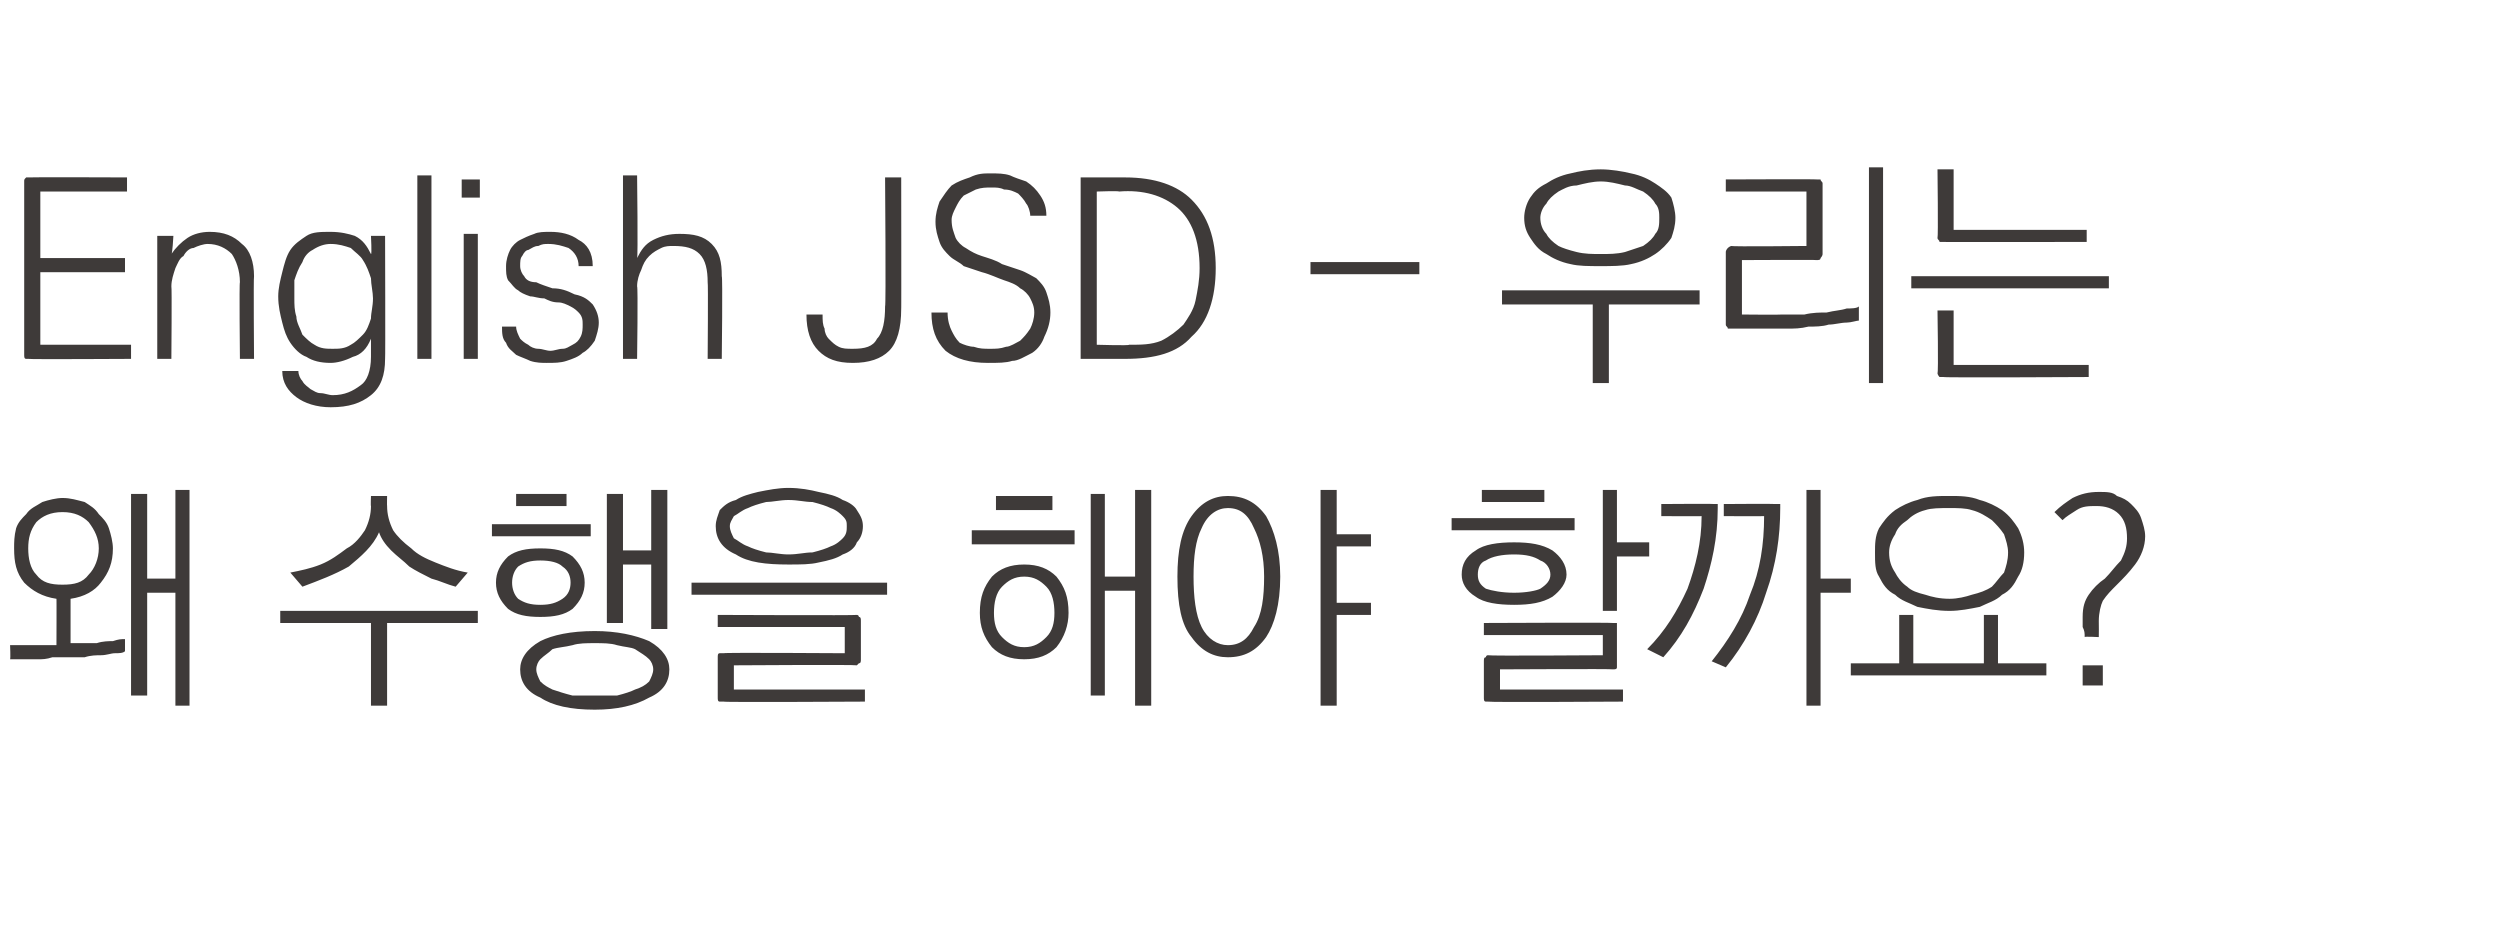 <?xml version="1.0" standalone="no"?>
<!DOCTYPE svg PUBLIC "-//W3C//DTD SVG 1.1//EN" "http://www.w3.org/Graphics/SVG/1.1/DTD/svg11.dtd">
<svg xmlns="http://www.w3.org/2000/svg" version="1.1" width="124px" height="46.8px" viewBox="0 -1 124 46.8" style="top:-1px">
  <desc>English JSD - 우리는 왜 수행을 해야 할까요?</desc>
  <defs/>
  <g id="Polygon10510">
    <path d="M 3.1 23.7 C 3.5 23.7 3.8 23.8 4.2 23.9 C 4.5 24.1 4.7 24.2 4.9 24.5 C 5.1 24.7 5.3 24.9 5.4 25.2 C 5.5 25.5 5.6 25.9 5.6 26.2 C 5.6 26.9 5.4 27.4 5 27.9 C 4.7 28.3 4.2 28.6 3.5 28.7 C 3.5 28.7 3.5 30.9 3.5 30.9 C 3.6 30.9 3.8 30.9 4.1 30.9 C 4.3 30.9 4.6 30.9 4.8 30.9 C 5.1 30.8 5.4 30.8 5.6 30.8 C 5.9 30.7 6 30.7 6.2 30.7 C 6.2 30.7 6.2 31.3 6.2 31.3 C 6.1 31.4 5.9 31.4 5.7 31.4 C 5.5 31.4 5.3 31.5 5 31.5 C 4.8 31.5 4.5 31.5 4.2 31.6 C 3.9 31.6 3.6 31.6 3.4 31.6 C 3.1 31.6 2.8 31.6 2.6 31.6 C 2.3 31.7 2.1 31.7 1.9 31.7 C 1.7 31.7 1.5 31.7 1.3 31.7 C 1.1 31.7 0.8 31.7 0.5 31.7 C 0.53 31.66 0.5 31 0.5 31 L 2.8 31 C 2.8 31 2.81 28.68 2.8 28.7 C 2.1 28.6 1.6 28.3 1.2 27.9 C 0.8 27.4 0.7 26.9 0.7 26.2 C 0.7 25.9 0.7 25.6 0.8 25.2 C 0.9 24.9 1.1 24.7 1.3 24.5 C 1.5 24.2 1.8 24.1 2.1 23.9 C 2.4 23.8 2.8 23.7 3.1 23.7 Z M 3.1 24.4 C 2.5 24.4 2.1 24.6 1.8 24.9 C 1.5 25.3 1.4 25.7 1.4 26.2 C 1.4 26.7 1.5 27.2 1.8 27.5 C 2.1 27.9 2.5 28 3.1 28 C 3.7 28 4.1 27.9 4.4 27.5 C 4.7 27.2 4.9 26.7 4.9 26.2 C 4.9 25.7 4.7 25.3 4.4 24.9 C 4.1 24.6 3.7 24.4 3.1 24.4 Z M 6.5 23.5 L 7.3 23.5 L 7.3 27.7 L 8.7 27.7 L 8.7 23.3 L 9.4 23.3 L 9.4 34 L 8.7 34 L 8.7 28.4 L 7.3 28.4 L 7.3 33.5 L 6.5 33.5 L 6.5 23.5 Z M 18.4 23.6 L 19.2 23.6 C 19.2 23.6 19.19 24.11 19.2 24.1 C 19.2 24.5 19.3 24.9 19.5 25.3 C 19.7 25.6 20 25.9 20.4 26.2 C 20.7 26.5 21.1 26.7 21.6 26.9 C 22.1 27.1 22.6 27.3 23.2 27.4 C 23.2 27.4 22.6 28.1 22.6 28.1 C 22.2 28 21.8 27.8 21.4 27.7 C 21 27.5 20.6 27.3 20.3 27.1 C 20 26.8 19.7 26.6 19.4 26.3 C 19.1 26 18.9 25.7 18.8 25.4 C 18.5 26.1 17.9 26.6 17.3 27.1 C 16.6 27.5 15.8 27.8 15 28.1 C 15 28.1 14.4 27.4 14.4 27.4 C 14.9 27.3 15.4 27.2 15.9 27 C 16.4 26.8 16.8 26.5 17.2 26.2 C 17.6 26 17.9 25.6 18.1 25.3 C 18.3 24.9 18.4 24.5 18.4 24.1 C 18.38 24.12 18.4 23.6 18.4 23.6 Z M 13.9 29.3 L 23.7 29.3 L 23.7 29.9 L 19.2 29.9 L 19.2 34 L 18.4 34 L 18.4 29.9 L 13.9 29.9 L 13.9 29.3 Z M 25.6 23.5 L 28.1 23.5 L 28.1 24.1 L 25.6 24.1 L 25.6 23.5 Z M 24.4 25 L 29.3 25 L 29.3 25.6 L 24.4 25.6 L 24.4 25 Z M 26.8 26.2 C 27.5 26.2 28 26.3 28.4 26.6 C 28.8 27 29 27.4 29 27.9 C 29 28.4 28.8 28.8 28.4 29.2 C 28 29.5 27.5 29.6 26.8 29.6 C 26.1 29.6 25.6 29.5 25.2 29.2 C 24.8 28.8 24.6 28.4 24.6 27.9 C 24.6 27.4 24.8 27 25.2 26.6 C 25.6 26.3 26.1 26.2 26.8 26.2 Z M 26.8 26.8 C 26.3 26.8 26 26.9 25.7 27.1 C 25.5 27.3 25.4 27.6 25.4 27.9 C 25.4 28.2 25.5 28.5 25.7 28.7 C 26 28.9 26.3 29 26.8 29 C 27.3 29 27.6 28.9 27.9 28.7 C 28.2 28.5 28.3 28.2 28.3 27.9 C 28.3 27.6 28.2 27.3 27.9 27.1 C 27.7 26.9 27.3 26.8 26.8 26.8 Z M 30.1 23.5 L 30.9 23.5 L 30.9 26.3 L 32.3 26.3 L 32.3 23.3 L 33.1 23.3 L 33.1 30.2 L 32.3 30.2 L 32.3 27 L 30.9 27 L 30.9 29.9 L 30.1 29.9 L 30.1 23.5 Z M 29.5 30.3 C 30.6 30.3 31.5 30.5 32.2 30.8 C 32.9 31.2 33.2 31.7 33.2 32.2 C 33.2 32.8 32.9 33.3 32.2 33.6 C 31.5 34 30.6 34.2 29.5 34.2 C 28.3 34.2 27.4 34 26.8 33.6 C 26.1 33.3 25.8 32.8 25.8 32.2 C 25.8 31.7 26.1 31.2 26.8 30.8 C 27.4 30.5 28.3 30.3 29.5 30.3 Z M 29.5 30.9 C 29.1 30.9 28.7 30.9 28.4 31 C 28 31.1 27.7 31.1 27.4 31.2 C 27.2 31.4 27 31.5 26.8 31.7 C 26.7 31.8 26.6 32 26.6 32.2 C 26.6 32.4 26.7 32.6 26.8 32.8 C 27 33 27.2 33.1 27.4 33.2 C 27.7 33.3 28 33.4 28.4 33.5 C 28.7 33.5 29.1 33.5 29.5 33.5 C 29.9 33.5 30.3 33.5 30.6 33.5 C 31 33.4 31.3 33.3 31.5 33.2 C 31.8 33.1 32 33 32.2 32.8 C 32.3 32.6 32.4 32.4 32.4 32.2 C 32.4 32 32.3 31.8 32.2 31.7 C 32 31.5 31.8 31.4 31.5 31.2 C 31.3 31.1 31 31.1 30.6 31 C 30.3 30.9 29.9 30.9 29.5 30.9 Z M 39.1 23.2 C 39.7 23.2 40.2 23.3 40.6 23.4 C 41.1 23.5 41.5 23.6 41.8 23.8 C 42.1 23.9 42.4 24.1 42.5 24.3 C 42.7 24.6 42.8 24.8 42.8 25.1 C 42.8 25.4 42.7 25.7 42.5 25.9 C 42.4 26.2 42.1 26.4 41.8 26.5 C 41.5 26.7 41.1 26.8 40.6 26.9 C 40.2 27 39.7 27 39.1 27 C 38 27 37.1 26.9 36.5 26.5 C 35.8 26.2 35.5 25.7 35.5 25.1 C 35.5 24.8 35.6 24.6 35.7 24.3 C 35.9 24.1 36.1 23.9 36.5 23.8 C 36.8 23.6 37.2 23.5 37.6 23.4 C 38.1 23.3 38.6 23.2 39.1 23.2 Z M 39.1 23.8 C 38.7 23.8 38.3 23.9 38 23.9 C 37.6 24 37.3 24.1 37.1 24.2 C 36.8 24.3 36.6 24.5 36.4 24.6 C 36.3 24.8 36.2 24.9 36.2 25.1 C 36.2 25.3 36.3 25.5 36.4 25.7 C 36.6 25.8 36.8 26 37.1 26.1 C 37.3 26.2 37.6 26.3 38 26.4 C 38.3 26.4 38.7 26.5 39.1 26.5 C 39.6 26.5 39.9 26.4 40.3 26.4 C 40.7 26.3 41 26.2 41.2 26.1 C 41.5 26 41.7 25.8 41.8 25.7 C 42 25.5 42 25.3 42 25.1 C 42 24.9 42 24.8 41.8 24.6 C 41.7 24.5 41.5 24.3 41.2 24.2 C 41 24.1 40.7 24 40.3 23.9 C 39.9 23.9 39.6 23.8 39.1 23.8 Z M 34.3 27.9 L 44 27.9 L 44 28.5 L 34.3 28.5 L 34.3 27.9 Z M 35.9 31.4 C 35.85 31.36 41.9 31.4 41.9 31.4 L 41.9 30.1 L 35.6 30.1 L 35.6 29.5 C 35.6 29.5 42.46 29.53 42.5 29.5 C 42.5 29.5 42.6 29.5 42.6 29.6 C 42.7 29.6 42.7 29.7 42.7 29.8 C 42.7 29.8 42.7 31.7 42.7 31.7 C 42.7 31.8 42.7 31.9 42.6 31.9 C 42.6 31.9 42.5 32 42.5 32 C 42.46 31.96 36.4 32 36.4 32 L 36.4 33.2 L 42.9 33.2 L 42.9 33.8 C 42.9 33.8 35.85 33.84 35.9 33.8 C 35.8 33.8 35.7 33.8 35.7 33.8 C 35.6 33.8 35.6 33.7 35.6 33.6 C 35.6 33.6 35.6 31.6 35.6 31.6 C 35.6 31.5 35.6 31.4 35.7 31.4 C 35.7 31.4 35.8 31.4 35.9 31.4 Z M 48.2 25.3 L 53.3 25.3 L 53.3 26 L 48.2 26 L 48.2 25.3 Z M 49.4 23.6 L 52.2 23.6 L 52.2 24.3 L 49.4 24.3 L 49.4 23.6 Z M 50.8 27 C 51.5 27 52 27.2 52.4 27.6 C 52.8 28.1 53 28.6 53 29.4 C 53 30 52.8 30.6 52.4 31.1 C 52 31.5 51.5 31.7 50.8 31.7 C 50.1 31.7 49.6 31.5 49.2 31.1 C 48.8 30.6 48.6 30.1 48.6 29.4 C 48.6 28.6 48.8 28.1 49.2 27.6 C 49.6 27.2 50.1 27 50.8 27 Z M 50.8 27.6 C 50.3 27.6 50 27.8 49.7 28.1 C 49.4 28.4 49.3 28.9 49.3 29.4 C 49.3 29.9 49.4 30.3 49.7 30.6 C 50 30.9 50.3 31.1 50.8 31.1 C 51.3 31.1 51.6 30.9 51.9 30.6 C 52.2 30.3 52.3 29.9 52.3 29.4 C 52.3 28.9 52.2 28.4 51.9 28.1 C 51.6 27.8 51.3 27.6 50.8 27.6 Z M 54.1 23.5 L 54.8 23.5 L 54.8 27.6 L 56.3 27.6 L 56.3 23.3 L 57.1 23.3 L 57.1 34 L 56.3 34 L 56.3 28.3 L 54.8 28.3 L 54.8 33.5 L 54.1 33.5 L 54.1 23.5 Z M 60.9 23.6 C 61.7 23.6 62.3 23.9 62.8 24.6 C 63.2 25.3 63.5 26.3 63.5 27.6 C 63.5 29 63.2 30 62.8 30.6 C 62.3 31.3 61.7 31.6 60.9 31.6 C 60.2 31.6 59.6 31.3 59.1 30.6 C 58.6 30 58.4 29 58.4 27.6 C 58.4 26.3 58.6 25.3 59.1 24.6 C 59.6 23.9 60.2 23.6 60.9 23.6 Z M 60.9 24.2 C 60.4 24.2 59.9 24.5 59.6 25.2 C 59.3 25.8 59.2 26.6 59.2 27.6 C 59.2 28.6 59.3 29.5 59.6 30.1 C 59.9 30.7 60.4 31 60.9 31 C 61.5 31 61.9 30.7 62.2 30.1 C 62.6 29.5 62.7 28.6 62.7 27.6 C 62.7 26.6 62.5 25.8 62.2 25.2 C 61.9 24.5 61.5 24.2 60.9 24.2 Z M 65.5 23.3 L 66.3 23.3 L 66.3 25.5 L 68 25.5 L 68 26.1 L 66.3 26.1 L 66.3 28.9 L 68 28.9 L 68 29.5 L 66.3 29.5 L 66.3 34 L 65.5 34 L 65.5 23.3 Z M 73.5 23.3 L 76.6 23.3 L 76.6 23.9 L 73.5 23.9 L 73.5 23.3 Z M 72 24.7 L 78.1 24.7 L 78.1 25.3 L 72 25.3 L 72 24.7 Z M 72.5 27.5 C 72.5 27 72.7 26.6 73.2 26.3 C 73.6 26 74.3 25.9 75.1 25.9 C 75.9 25.9 76.5 26 77 26.3 C 77.4 26.6 77.7 27 77.7 27.5 C 77.7 27.9 77.4 28.3 77 28.6 C 76.5 28.9 75.9 29 75.1 29 C 74.3 29 73.6 28.9 73.2 28.6 C 72.7 28.3 72.5 27.9 72.5 27.5 Z M 76.9 27.5 C 76.9 27.2 76.7 26.9 76.4 26.8 C 76.1 26.6 75.7 26.5 75.1 26.5 C 74.5 26.5 74 26.6 73.7 26.8 C 73.4 26.9 73.3 27.2 73.3 27.5 C 73.3 27.8 73.4 28 73.7 28.2 C 74 28.3 74.5 28.4 75.1 28.4 C 75.7 28.4 76.2 28.3 76.4 28.2 C 76.7 28 76.9 27.8 76.9 27.5 Z M 79.5 23.3 L 80.2 23.3 L 80.2 25.9 L 81.8 25.9 L 81.8 26.6 L 80.2 26.6 L 80.2 29.3 L 79.5 29.3 L 79.5 23.3 Z M 80 29.9 C 80.1 29.9 80.2 29.9 80.2 29.9 C 80.2 30 80.2 30 80.2 30.1 C 80.2 30.1 80.2 31.9 80.2 31.9 C 80.2 32 80.2 32.1 80.2 32.1 C 80.2 32.2 80.1 32.2 80 32.2 C 80.01 32.17 74.4 32.2 74.4 32.2 L 74.4 33.2 L 80.5 33.2 L 80.5 33.8 C 80.5 33.8 73.83 33.84 73.8 33.8 C 73.7 33.8 73.7 33.8 73.7 33.8 C 73.6 33.8 73.6 33.7 73.6 33.6 C 73.6 33.6 73.6 31.8 73.6 31.8 C 73.6 31.7 73.6 31.6 73.7 31.6 C 73.7 31.6 73.7 31.5 73.8 31.5 C 73.83 31.54 79.5 31.5 79.5 31.5 L 79.5 30.5 L 73.6 30.5 L 73.6 29.9 C 73.6 29.9 80.01 29.87 80 29.9 Z M 85 24 C 85.1 24 85.2 24 85.2 24 C 85.2 24.1 85.2 24.1 85.2 24.2 C 85.2 25.7 84.9 27 84.5 28.2 C 84 29.5 83.4 30.6 82.5 31.6 C 82.5 31.6 81.7 31.2 81.7 31.2 C 82.6 30.3 83.2 29.3 83.7 28.2 C 84.1 27.1 84.4 25.9 84.4 24.6 C 84.43 24.61 82.4 24.6 82.4 24.6 L 82.4 24 C 82.4 24 85.02 23.98 85 24 Z M 88.1 24 C 88.2 24 88.2 24 88.3 24 C 88.3 24.1 88.3 24.1 88.3 24.2 C 88.3 25.6 88.1 27 87.6 28.4 C 87.2 29.7 86.5 31 85.6 32.1 C 85.6 32.1 84.9 31.8 84.9 31.8 C 85.7 30.8 86.4 29.7 86.8 28.5 C 87.3 27.3 87.5 26 87.5 24.6 C 87.5 24.61 85.5 24.6 85.5 24.6 L 85.5 24 C 85.5 24 88.08 23.98 88.1 24 Z M 89.6 23.3 L 90.3 23.3 L 90.3 27.7 L 91.8 27.7 L 91.8 28.4 L 90.3 28.4 L 90.3 34 L 89.6 34 L 89.6 23.3 Z M 96.7 23.6 C 97.2 23.6 97.7 23.6 98.2 23.8 C 98.6 23.9 99 24.1 99.3 24.3 C 99.7 24.6 99.9 24.9 100.1 25.2 C 100.3 25.6 100.4 26 100.4 26.4 C 100.4 26.9 100.3 27.3 100.1 27.6 C 99.9 28 99.7 28.3 99.3 28.5 C 99 28.8 98.6 28.9 98.2 29.1 C 97.7 29.2 97.2 29.3 96.7 29.3 C 96.1 29.3 95.6 29.2 95.1 29.1 C 94.7 28.9 94.3 28.8 94 28.5 C 93.6 28.3 93.4 28 93.2 27.6 C 93 27.3 93 26.9 93 26.4 C 93 26 93 25.6 93.2 25.2 C 93.4 24.9 93.6 24.6 94 24.3 C 94.3 24.1 94.7 23.9 95.1 23.8 C 95.6 23.6 96.1 23.6 96.7 23.6 Z M 96.7 24.2 C 96.2 24.2 95.8 24.2 95.5 24.3 C 95.1 24.4 94.8 24.6 94.6 24.8 C 94.3 25 94.1 25.2 94 25.5 C 93.8 25.8 93.7 26.1 93.7 26.4 C 93.7 26.8 93.8 27.1 94 27.4 C 94.1 27.6 94.3 27.9 94.6 28.1 C 94.8 28.3 95.1 28.4 95.5 28.5 C 95.8 28.6 96.2 28.7 96.7 28.7 C 97.1 28.7 97.5 28.6 97.8 28.5 C 98.2 28.4 98.5 28.3 98.8 28.1 C 99 27.9 99.2 27.6 99.4 27.4 C 99.5 27.1 99.6 26.8 99.6 26.4 C 99.6 26.1 99.5 25.8 99.4 25.5 C 99.2 25.2 99 25 98.8 24.8 C 98.5 24.6 98.2 24.4 97.8 24.3 C 97.5 24.2 97.1 24.2 96.7 24.2 Z M 94.2 29.5 L 94.9 29.5 L 94.9 31.9 L 98.4 31.9 L 98.4 29.5 L 99.1 29.5 L 99.1 31.9 L 101.5 31.9 L 101.5 32.5 L 91.8 32.5 L 91.8 31.9 L 94.2 31.9 L 94.2 29.5 Z M 103.3 32 L 104.3 32 L 104.3 33 L 103.3 33 L 103.3 32 Z M 104.1 23.4 C 104.5 23.4 104.8 23.4 105 23.6 C 105.3 23.7 105.5 23.8 105.7 24 C 105.9 24.2 106.1 24.4 106.2 24.7 C 106.3 25 106.4 25.3 106.4 25.6 C 106.4 26.1 106.2 26.6 105.9 27 C 105.6 27.4 105.3 27.7 105 28 C 104.7 28.3 104.5 28.5 104.3 28.8 C 104.2 29 104.1 29.4 104.1 29.8 C 104.11 29.83 104.1 30.6 104.1 30.6 C 104.1 30.6 103.38 30.56 103.4 30.6 C 103.4 30.4 103.4 30.3 103.3 30.1 C 103.3 29.9 103.3 29.7 103.3 29.6 C 103.3 29.1 103.4 28.8 103.6 28.5 C 103.8 28.2 104.1 27.9 104.4 27.7 C 104.7 27.4 104.9 27.1 105.2 26.8 C 105.4 26.4 105.5 26.1 105.5 25.7 C 105.5 25.2 105.4 24.8 105.1 24.5 C 104.8 24.2 104.4 24.1 104 24.1 C 103.6 24.1 103.3 24.1 103 24.3 C 102.7 24.5 102.5 24.6 102.3 24.8 C 102.3 24.8 101.9 24.4 101.9 24.4 C 102.2 24.1 102.5 23.9 102.8 23.7 C 103.2 23.5 103.6 23.4 104.1 23.4 Z " stroke="none" fill="#3e3a39"/>
  </g>
  <g id="Polygon10509">
    <path d="M 1.4 7.8 C 1.43 7.78 6.3 7.8 6.3 7.8 L 6.3 8.5 L 2 8.5 L 2 11.8 L 6.2 11.8 L 6.2 12.5 L 2 12.5 L 2 16.1 L 6.5 16.1 L 6.5 16.8 C 6.5 16.8 1.43 16.83 1.4 16.8 C 1.3 16.8 1.3 16.8 1.3 16.8 C 1.2 16.8 1.2 16.7 1.2 16.6 C 1.2 16.6 1.2 8 1.2 8 C 1.2 7.9 1.2 7.9 1.3 7.8 C 1.3 7.8 1.3 7.8 1.4 7.8 Z M 8.6 10.7 C 8.6 10.7 8.55 11.64 8.5 11.6 C 8.7 11.3 9 11 9.3 10.8 C 9.6 10.6 10 10.5 10.4 10.5 C 11.1 10.5 11.6 10.7 12 11.1 C 12.4 11.4 12.6 12 12.6 12.7 C 12.57 12.73 12.6 16.8 12.6 16.8 L 11.9 16.8 C 11.9 16.8 11.86 12.96 11.9 13 C 11.9 12.4 11.7 11.9 11.5 11.6 C 11.2 11.3 10.8 11.1 10.3 11.1 C 10.1 11.1 9.8 11.2 9.6 11.3 C 9.4 11.3 9.2 11.5 9.1 11.7 C 8.9 11.8 8.8 12.1 8.7 12.3 C 8.6 12.6 8.5 12.9 8.5 13.2 C 8.53 13.2 8.5 16.8 8.5 16.8 L 7.8 16.8 L 7.8 10.7 L 8.6 10.7 Z M 16.5 16.3 C 16.8 16.3 17.1 16.3 17.4 16.1 C 17.6 16 17.8 15.8 18 15.6 C 18.2 15.4 18.3 15.1 18.4 14.8 C 18.4 14.5 18.5 14.2 18.5 13.8 C 18.5 13.5 18.4 13.1 18.4 12.8 C 18.3 12.5 18.2 12.2 18 11.9 C 17.9 11.7 17.6 11.5 17.4 11.3 C 17.1 11.2 16.8 11.1 16.4 11.1 C 16.1 11.1 15.8 11.2 15.5 11.4 C 15.3 11.5 15.1 11.7 15 12 C 14.8 12.3 14.7 12.6 14.6 12.9 C 14.6 13.2 14.6 13.5 14.6 13.8 C 14.6 14.1 14.6 14.4 14.7 14.7 C 14.7 15 14.9 15.3 15 15.6 C 15.2 15.8 15.4 16 15.6 16.1 C 15.9 16.3 16.2 16.3 16.5 16.3 Z M 18.4 15.8 C 18.2 16.3 17.9 16.6 17.5 16.7 C 17.1 16.9 16.7 17 16.4 17 C 15.9 17 15.5 16.9 15.2 16.7 C 14.9 16.6 14.6 16.3 14.4 16 C 14.2 15.7 14.1 15.4 14 15 C 13.9 14.6 13.8 14.2 13.8 13.7 C 13.8 13.3 13.9 12.9 14 12.5 C 14.1 12.1 14.2 11.7 14.4 11.4 C 14.6 11.1 14.9 10.9 15.2 10.7 C 15.5 10.5 15.9 10.5 16.4 10.5 C 16.9 10.5 17.3 10.6 17.6 10.7 C 18 10.9 18.2 11.2 18.4 11.6 C 18.45 11.64 18.4 10.7 18.4 10.7 L 19.1 10.7 C 19.1 10.7 19.12 16.81 19.1 16.8 C 19.1 17.6 18.9 18.2 18.4 18.6 C 17.9 19 17.3 19.2 16.4 19.2 C 15.7 19.2 15.1 19 14.7 18.7 C 14.3 18.4 14 18 14 17.4 C 14 17.4 14.8 17.4 14.8 17.4 C 14.8 17.6 14.9 17.8 15 17.9 C 15.1 18.1 15.3 18.2 15.4 18.3 C 15.6 18.4 15.7 18.5 15.9 18.5 C 16.1 18.5 16.3 18.6 16.5 18.6 C 17.1 18.6 17.5 18.4 17.9 18.1 C 18.2 17.9 18.4 17.4 18.4 16.7 C 18.4 16.7 18.4 15.8 18.4 15.8 Z M 21.4 16.8 L 20.7 16.8 L 20.7 7.7 L 21.4 7.7 L 21.4 16.8 Z M 23 10.6 L 23.7 10.6 L 23.7 16.8 L 23 16.8 L 23 10.6 Z M 23.8 7.9 L 23.8 8.8 L 22.9 8.8 L 22.9 7.9 L 23.8 7.9 Z M 25.1 12.2 C 25.1 11.9 25.2 11.6 25.3 11.4 C 25.4 11.2 25.6 11 25.8 10.9 C 26 10.8 26.2 10.7 26.5 10.6 C 26.7 10.5 27 10.5 27.3 10.5 C 27.8 10.5 28.3 10.6 28.7 10.9 C 29.1 11.1 29.4 11.5 29.4 12.2 C 29.4 12.2 28.7 12.2 28.7 12.2 C 28.7 11.8 28.5 11.5 28.2 11.3 C 27.9 11.2 27.6 11.1 27.2 11.1 C 27 11.1 26.9 11.1 26.7 11.2 C 26.5 11.2 26.4 11.3 26.2 11.4 C 26.1 11.4 26 11.5 25.9 11.7 C 25.8 11.8 25.8 12 25.8 12.2 C 25.8 12.4 25.9 12.6 26 12.7 C 26.1 12.9 26.3 13 26.6 13 C 26.8 13.1 27.1 13.2 27.4 13.3 C 27.8 13.3 28.1 13.4 28.5 13.6 C 29 13.7 29.2 13.9 29.4 14.1 C 29.6 14.4 29.7 14.7 29.7 15 C 29.7 15.3 29.6 15.6 29.5 15.9 C 29.3 16.2 29.1 16.4 28.9 16.5 C 28.7 16.7 28.4 16.8 28.1 16.9 C 27.8 17 27.5 17 27.1 17 C 26.9 17 26.6 17 26.3 16.9 C 26.1 16.8 25.8 16.7 25.6 16.6 C 25.4 16.4 25.2 16.3 25.1 16 C 24.9 15.8 24.9 15.5 24.9 15.2 C 24.9 15.2 25.6 15.2 25.6 15.2 C 25.6 15.4 25.7 15.6 25.8 15.8 C 25.9 15.9 26 16 26.2 16.1 C 26.3 16.2 26.5 16.3 26.7 16.3 C 26.9 16.3 27.1 16.4 27.3 16.4 C 27.5 16.4 27.7 16.3 27.9 16.3 C 28.1 16.3 28.2 16.2 28.4 16.1 C 28.6 16 28.7 15.9 28.8 15.7 C 28.9 15.5 28.9 15.3 28.9 15.1 C 28.9 14.9 28.9 14.7 28.7 14.5 C 28.6 14.4 28.5 14.3 28.3 14.2 C 28.1 14.1 27.9 14 27.7 14 C 27.4 14 27.2 13.9 27 13.8 C 26.7 13.8 26.5 13.7 26.3 13.7 C 26 13.6 25.8 13.5 25.7 13.4 C 25.5 13.3 25.4 13.1 25.2 12.9 C 25.1 12.7 25.1 12.5 25.1 12.2 Z M 31.6 7.7 C 31.6 7.7 31.65 11.76 31.6 11.8 C 31.8 11.4 32 11.1 32.4 10.9 C 32.8 10.7 33.2 10.6 33.7 10.6 C 34.4 10.6 34.9 10.7 35.3 11.1 C 35.7 11.5 35.8 12 35.8 12.7 C 35.85 12.74 35.8 16.8 35.8 16.8 L 35.1 16.8 C 35.1 16.8 35.13 12.98 35.1 13 C 35.1 12.4 35 11.9 34.7 11.6 C 34.4 11.3 34 11.2 33.4 11.2 C 33.2 11.2 33 11.2 32.8 11.3 C 32.6 11.4 32.4 11.5 32.2 11.7 C 32 11.9 31.9 12.1 31.8 12.4 C 31.7 12.6 31.6 12.9 31.6 13.2 C 31.65 13.24 31.6 16.8 31.6 16.8 L 30.9 16.8 L 30.9 7.7 L 31.6 7.7 Z M 44.7 14.3 C 44.7 15.3 44.5 16 44.1 16.4 C 43.7 16.8 43.1 17 42.3 17 C 41.5 17 41 16.8 40.6 16.4 C 40.2 16 40 15.4 40 14.6 C 40 14.6 40.8 14.6 40.8 14.6 C 40.8 14.9 40.8 15.1 40.9 15.3 C 40.9 15.5 41 15.7 41.1 15.8 C 41.3 16 41.4 16.1 41.6 16.2 C 41.8 16.3 42 16.3 42.3 16.3 C 42.9 16.3 43.3 16.2 43.5 15.8 C 43.8 15.5 43.9 14.9 43.9 14.2 C 43.95 14.18 43.9 7.8 43.9 7.8 L 44.7 7.8 C 44.7 7.8 44.71 14.34 44.7 14.3 Z M 48.7 12.5 C 48.4 12.4 48.1 12.3 47.8 12.2 C 47.6 12 47.3 11.9 47.1 11.7 C 46.9 11.5 46.7 11.3 46.6 11 C 46.5 10.7 46.4 10.4 46.4 10 C 46.4 9.6 46.5 9.3 46.6 9 C 46.8 8.7 47 8.4 47.2 8.2 C 47.5 8 47.8 7.9 48.1 7.8 C 48.5 7.6 48.8 7.6 49.1 7.6 C 49.5 7.6 49.8 7.6 50.1 7.7 C 50.3 7.8 50.6 7.9 50.9 8 C 51.2 8.2 51.4 8.4 51.6 8.7 C 51.8 9 51.9 9.3 51.9 9.7 C 51.9 9.7 51.1 9.7 51.1 9.7 C 51.1 9.5 51 9.2 50.9 9.1 C 50.8 8.9 50.6 8.7 50.5 8.6 C 50.3 8.5 50.1 8.4 49.8 8.4 C 49.6 8.3 49.4 8.3 49.2 8.3 C 48.9 8.3 48.7 8.3 48.4 8.4 C 48.2 8.5 48 8.6 47.8 8.7 C 47.6 8.9 47.5 9.1 47.4 9.3 C 47.3 9.5 47.2 9.7 47.2 9.9 C 47.2 10.3 47.3 10.5 47.4 10.8 C 47.5 11 47.7 11.2 47.9 11.3 C 48.2 11.5 48.4 11.6 48.7 11.7 C 49 11.8 49.4 11.9 49.7 12.1 C 50 12.2 50.3 12.3 50.6 12.4 C 50.9 12.5 51.2 12.7 51.4 12.8 C 51.6 13 51.8 13.2 51.9 13.5 C 52 13.8 52.1 14.1 52.1 14.5 C 52.1 14.9 52 15.3 51.8 15.7 C 51.7 16 51.5 16.3 51.2 16.5 C 50.8 16.7 50.5 16.9 50.2 16.9 C 49.9 17 49.5 17 49 17 C 48.1 17 47.4 16.8 46.9 16.4 C 46.4 15.9 46.2 15.3 46.2 14.5 C 46.2 14.5 47 14.5 47 14.5 C 47 14.9 47.1 15.2 47.2 15.4 C 47.3 15.6 47.4 15.8 47.6 16 C 47.8 16.1 48.1 16.2 48.3 16.2 C 48.6 16.3 48.8 16.3 49.1 16.3 C 49.4 16.3 49.6 16.3 49.9 16.2 C 50.1 16.2 50.4 16 50.6 15.9 C 50.8 15.7 50.9 15.6 51.1 15.3 C 51.2 15.1 51.3 14.8 51.3 14.5 C 51.3 14.2 51.2 14 51.1 13.8 C 51 13.6 50.8 13.4 50.6 13.3 C 50.4 13.1 50.1 13 49.8 12.9 C 49.5 12.8 49.1 12.6 48.7 12.5 Z M 54.4 16.1 C 54.4 16.1 56.03 16.15 56 16.1 C 56.6 16.1 57.1 16.1 57.6 15.9 C 58 15.7 58.4 15.4 58.7 15.1 C 58.9 14.8 59.2 14.4 59.3 13.9 C 59.4 13.4 59.5 12.9 59.5 12.3 C 59.5 10.9 59.1 9.9 58.4 9.3 C 57.7 8.7 56.7 8.4 55.5 8.5 C 55.51 8.46 54.4 8.5 54.4 8.5 L 54.4 16.1 Z M 53.8 16.8 C 53.7 16.8 53.7 16.8 53.6 16.8 C 53.6 16.8 53.6 16.7 53.6 16.6 C 53.6 16.6 53.6 8 53.6 8 C 53.6 7.9 53.6 7.9 53.6 7.8 C 53.7 7.8 53.7 7.8 53.8 7.8 C 53.8 7.8 55.8 7.8 55.8 7.8 C 57.3 7.8 58.4 8.2 59.1 8.9 C 59.9 9.7 60.3 10.8 60.3 12.3 C 60.3 13.8 59.9 15 59.1 15.7 C 58.4 16.5 57.3 16.8 55.8 16.8 C 55.8 16.8 53.8 16.8 53.8 16.8 Z M 70.4 12 L 70.4 12.6 L 65 12.6 L 65 12 L 70.4 12 Z M 79.4 7.4 C 79.9 7.4 80.5 7.5 80.9 7.6 C 81.4 7.7 81.8 7.9 82.1 8.1 C 82.4 8.3 82.7 8.5 82.9 8.8 C 83 9.1 83.1 9.5 83.1 9.8 C 83.1 10.2 83 10.5 82.9 10.8 C 82.7 11.1 82.4 11.4 82.1 11.6 C 81.8 11.8 81.4 12 80.9 12.1 C 80.5 12.2 79.9 12.2 79.4 12.2 C 78.8 12.2 78.3 12.2 77.9 12.1 C 77.4 12 77 11.8 76.7 11.6 C 76.3 11.4 76.1 11.1 75.9 10.8 C 75.7 10.5 75.6 10.2 75.6 9.8 C 75.6 9.5 75.7 9.1 75.9 8.8 C 76.1 8.5 76.3 8.3 76.7 8.1 C 77 7.9 77.4 7.7 77.9 7.6 C 78.3 7.5 78.8 7.4 79.4 7.4 Z M 79.4 8 C 79 8 78.6 8.1 78.2 8.2 C 77.8 8.2 77.5 8.4 77.3 8.5 C 77 8.7 76.8 8.9 76.7 9.1 C 76.5 9.3 76.4 9.6 76.4 9.8 C 76.4 10.1 76.5 10.4 76.7 10.6 C 76.8 10.8 77 11 77.3 11.2 C 77.5 11.3 77.8 11.4 78.2 11.5 C 78.6 11.6 79 11.6 79.4 11.6 C 79.8 11.6 80.2 11.6 80.6 11.5 C 80.9 11.4 81.2 11.3 81.5 11.2 C 81.8 11 82 10.8 82.1 10.6 C 82.3 10.4 82.3 10.1 82.3 9.8 C 82.3 9.6 82.3 9.3 82.1 9.1 C 82 8.9 81.8 8.7 81.5 8.5 C 81.2 8.4 80.9 8.2 80.6 8.2 C 80.2 8.1 79.8 8 79.4 8 Z M 74.5 13.4 L 84.3 13.4 L 84.3 14.1 L 79.8 14.1 L 79.8 18 L 79 18 L 79 14.1 L 74.5 14.1 L 74.5 13.4 Z M 85.9 15.3 C 85.8 15.3 85.7 15.3 85.7 15.3 C 85.7 15.2 85.6 15.2 85.6 15.1 C 85.6 15.1 85.6 11.5 85.6 11.5 C 85.6 11.4 85.7 11.3 85.7 11.3 C 85.7 11.3 85.8 11.2 85.9 11.2 C 85.86 11.24 89.6 11.2 89.6 11.2 L 89.6 8.5 L 85.6 8.5 L 85.6 7.9 C 85.6 7.9 90.13 7.88 90.1 7.9 C 90.2 7.9 90.3 7.9 90.3 7.9 C 90.3 8 90.4 8 90.4 8.1 C 90.4 8.1 90.4 11.6 90.4 11.6 C 90.4 11.7 90.3 11.8 90.3 11.8 C 90.3 11.9 90.2 11.9 90.1 11.9 C 90.13 11.88 86.4 11.9 86.4 11.9 L 86.4 14.6 C 86.4 14.6 88.39 14.62 88.4 14.6 C 88.8 14.6 89.1 14.6 89.5 14.6 C 89.9 14.5 90.3 14.5 90.6 14.5 C 91 14.4 91.3 14.4 91.6 14.3 C 91.8 14.3 92.1 14.3 92.2 14.2 C 92.2 14.2 92.2 14.9 92.2 14.9 C 92.1 14.9 91.8 15 91.6 15 C 91.3 15 91 15.1 90.7 15.1 C 90.4 15.2 90 15.2 89.7 15.2 C 89.3 15.3 89 15.3 88.6 15.3 C 88.3 15.3 88 15.3 87.7 15.3 C 87.3 15.3 87 15.3 86.8 15.3 C 86.5 15.3 86.3 15.3 86.2 15.3 C 86 15.3 85.9 15.3 85.9 15.3 Z M 92.7 7.3 L 93.4 7.3 L 93.4 18 L 92.7 18 L 92.7 7.3 Z M 96.4 11 C 96.3 11 96.2 11 96.2 11 C 96.2 10.9 96.1 10.9 96.1 10.8 C 96.14 10.78 96.1 7.4 96.1 7.4 L 96.9 7.4 L 96.9 10.4 L 103.5 10.4 L 103.5 11 C 103.5 11 96.36 11.01 96.4 11 Z M 94.8 12.7 L 104.6 12.7 L 104.6 13.3 L 94.8 13.3 L 94.8 12.7 Z M 96.4 17.7 C 96.3 17.7 96.2 17.7 96.2 17.7 C 96.2 17.7 96.1 17.6 96.1 17.5 C 96.15 17.52 96.1 14.4 96.1 14.4 L 96.9 14.4 L 96.9 17.1 L 103.6 17.1 L 103.6 17.7 C 103.6 17.7 96.38 17.74 96.4 17.7 Z " stroke="none" fill="#3e3a39"/>
  </g>
</svg>